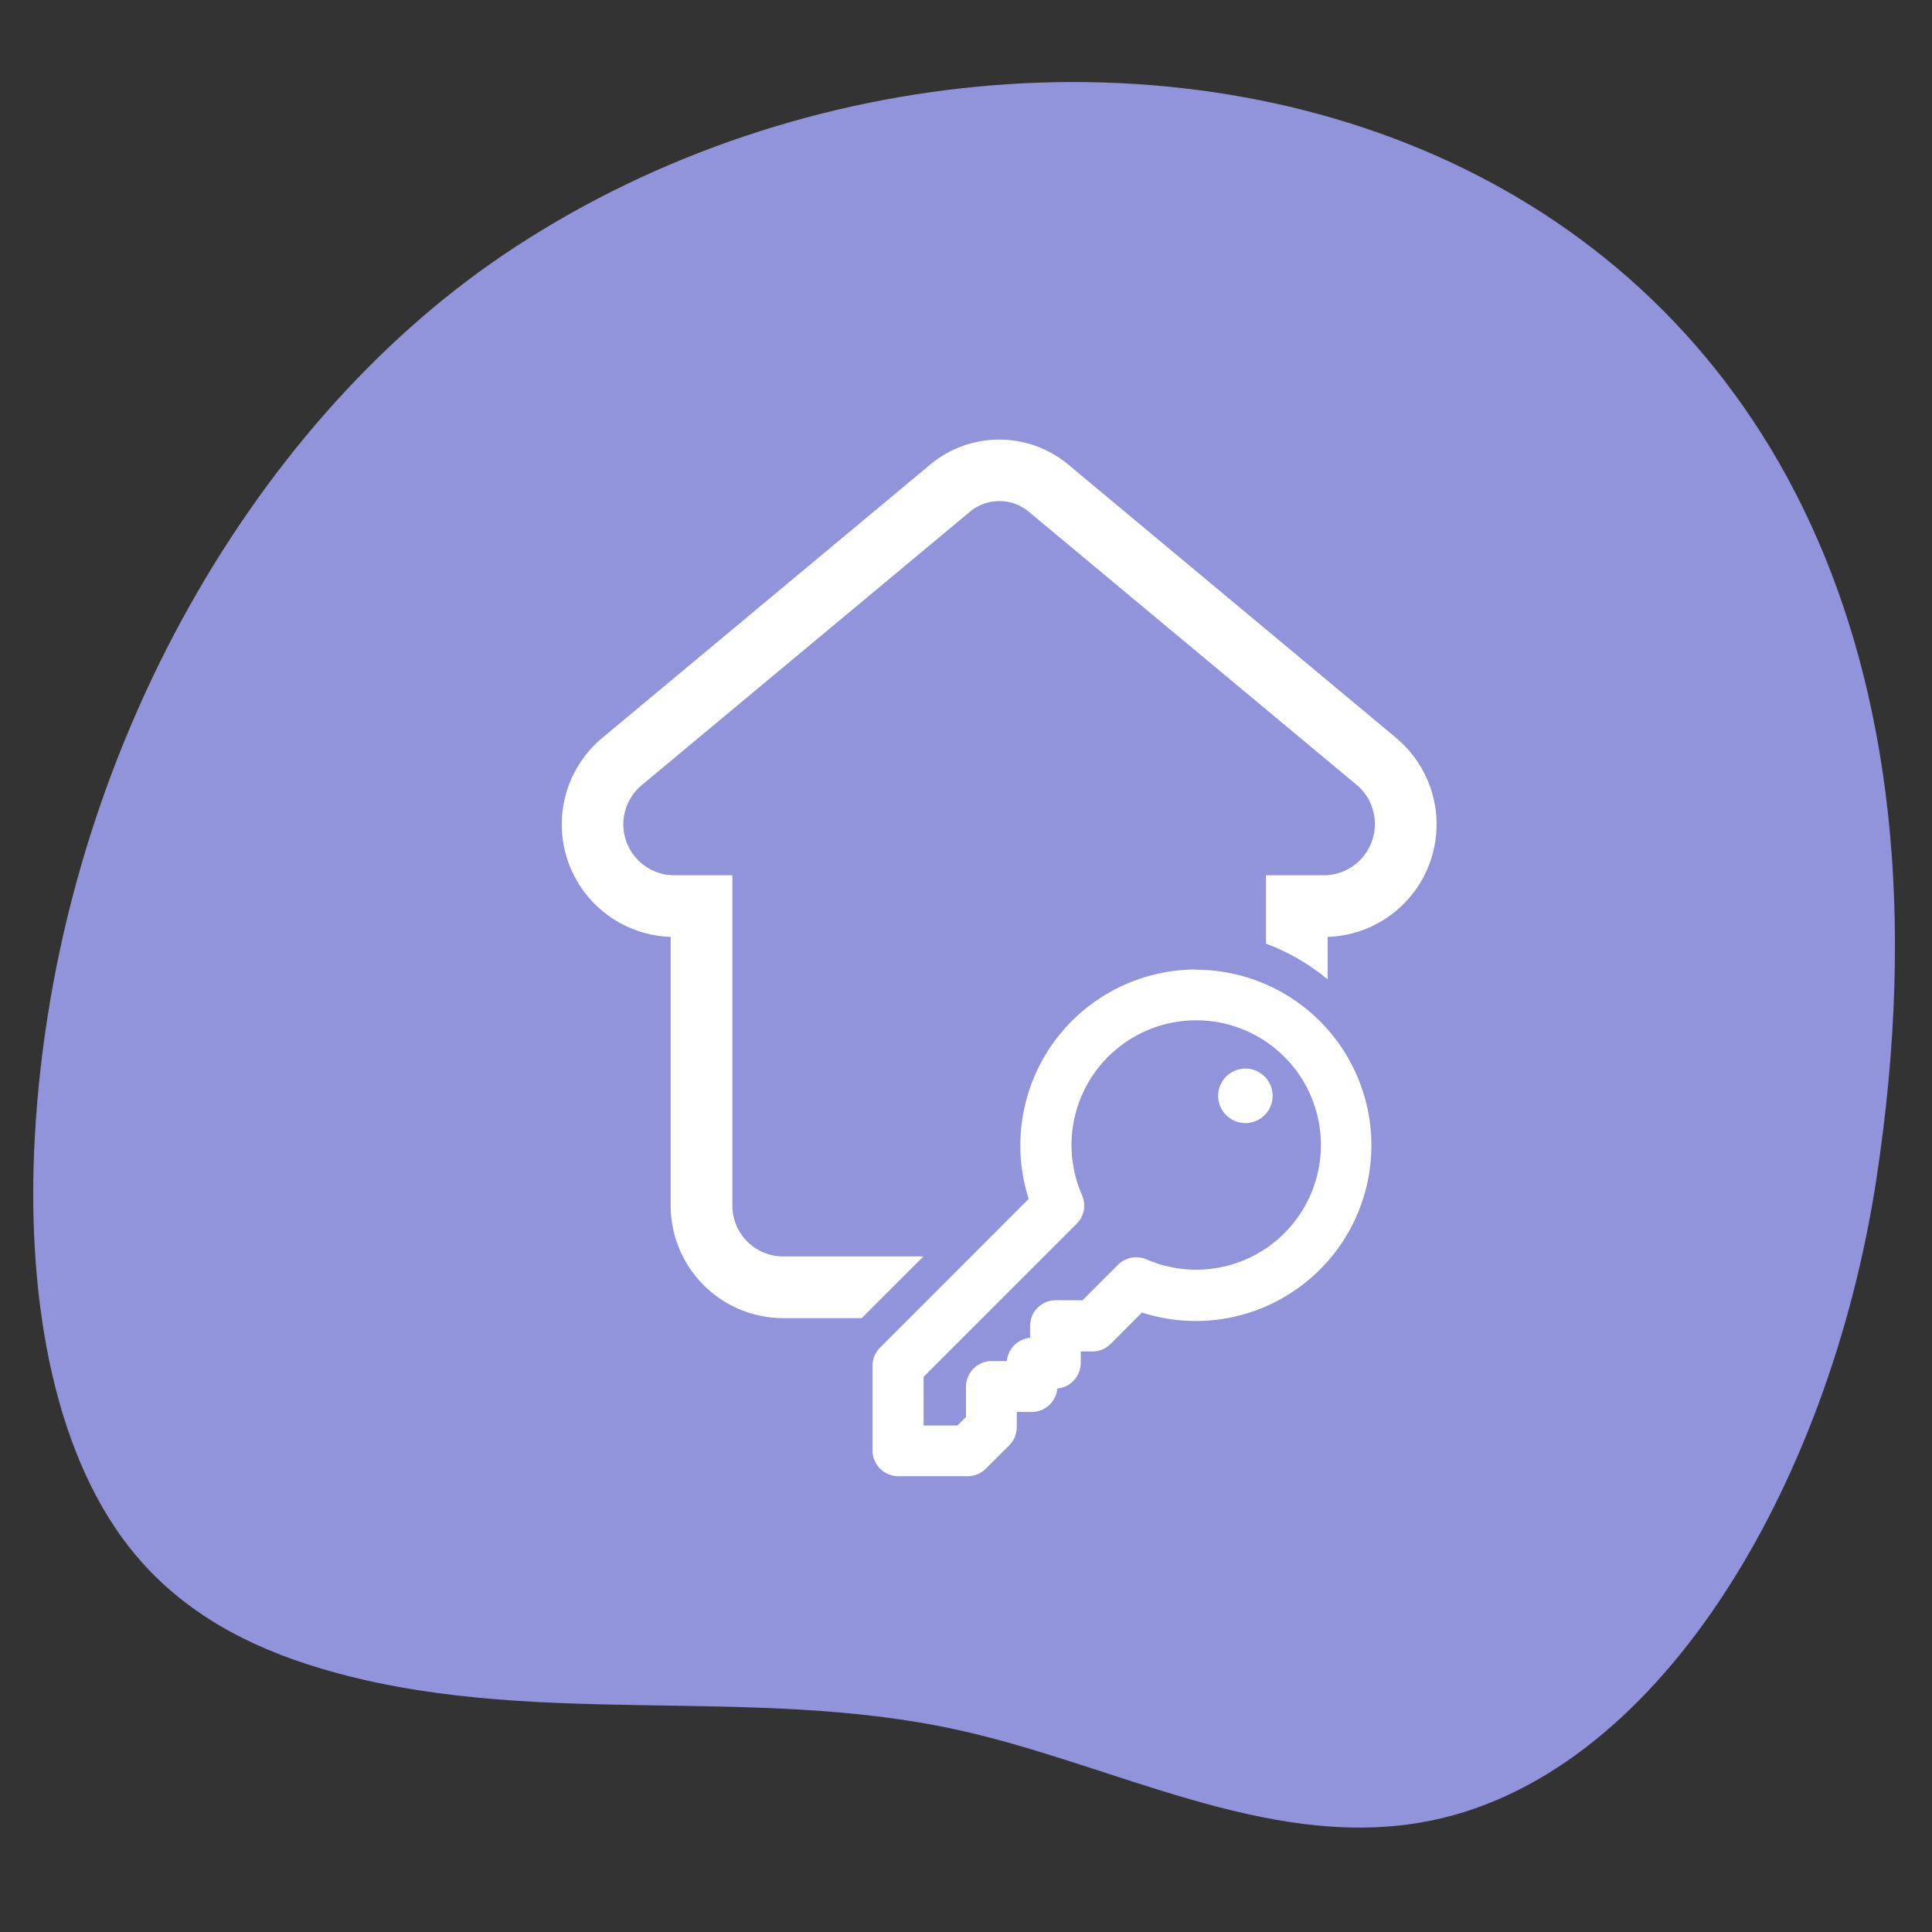 <?xml version="1.0" encoding="UTF-8"?>
<svg xmlns="http://www.w3.org/2000/svg" preserveAspectRatio="none" viewBox="0 0 72 72" fill="none">
  <rect x="0" y="0" width="72" height="72" fill="#333333" stroke="none"/>
  <path id="background" d="M18.736 9.514C9.309 15.893 2.07 28.442 1.297 42.377c-.307 5.52.538 11.544 3.581 15.36 1.901 2.383 4.457 3.653 7.013 4.423 7.786 2.345 15.98.574 23.854 2.32 5.76 1.278 11.419 4.429 17.2 3.44 8.782-1.5 15.233-12.518 16.98-23.962C76.094 3.56 39.72-4.682 18.735 9.514z" fill="#9194DA"></path>
  <path d="M44.576 36.13a6.555 6.555 0 00-6.24 8.55l-5.542 5.545a.946.946 0 00-.278.672v3.156a.96.96 0 00.948.96h2.601a.942.942 0 00.672-.279l.876-.873a.96.96 0 00.279-.672v-.569h.566a.96.96 0 00.946-.874.96.96 0 00.873-.945v-.437h.437a.942.942 0 00.672-.278l1.171-1.172a6.544 6.544 0 006.98-10.482 6.545 6.545 0 00-4.971-2.293l.01-.01zm-4.256 8.4a4.647 4.647 0 112.4 2.4.961.961 0 00-1.05.199l-1.328 1.327h-.994a.96.96 0 00-.96.96v.44a.96.96 0 00-.866.866h-.562a.96.96 0 00-.96.96v1.123l-.319.319h-1.26V51.31l5.707-5.708a.945.945 0 00.192-1.063v-.01z" fill="#fff"></path>
  <path d="M46.412 41.854a1.015 1.015 0 100-2.031 1.015 1.015 0 000 2.03zM52.034 27.502l-12.177-10.15a4.02 4.02 0 00-5.237 0l-12.178 10.15a4.195 4.195 0 002.552 7.413V44.93a4.198 4.198 0 004.192 4.193h2.928l2.3-2.299h-5.228a1.896 1.896 0 01-1.893-1.894V32.618h-2.16a1.898 1.898 0 01-1.215-3.36l12.18-10.147a1.719 1.719 0 012.29 0l12.18 10.147a1.903 1.903 0 01.552 2.11 1.9 1.9 0 01-1.78 1.25h-2.16v2.55c.836.31 1.614.76 2.298 1.334v-1.587a4.195 4.195 0 002.552-7.413h.004z" fill="#fff"></path>
</svg>
